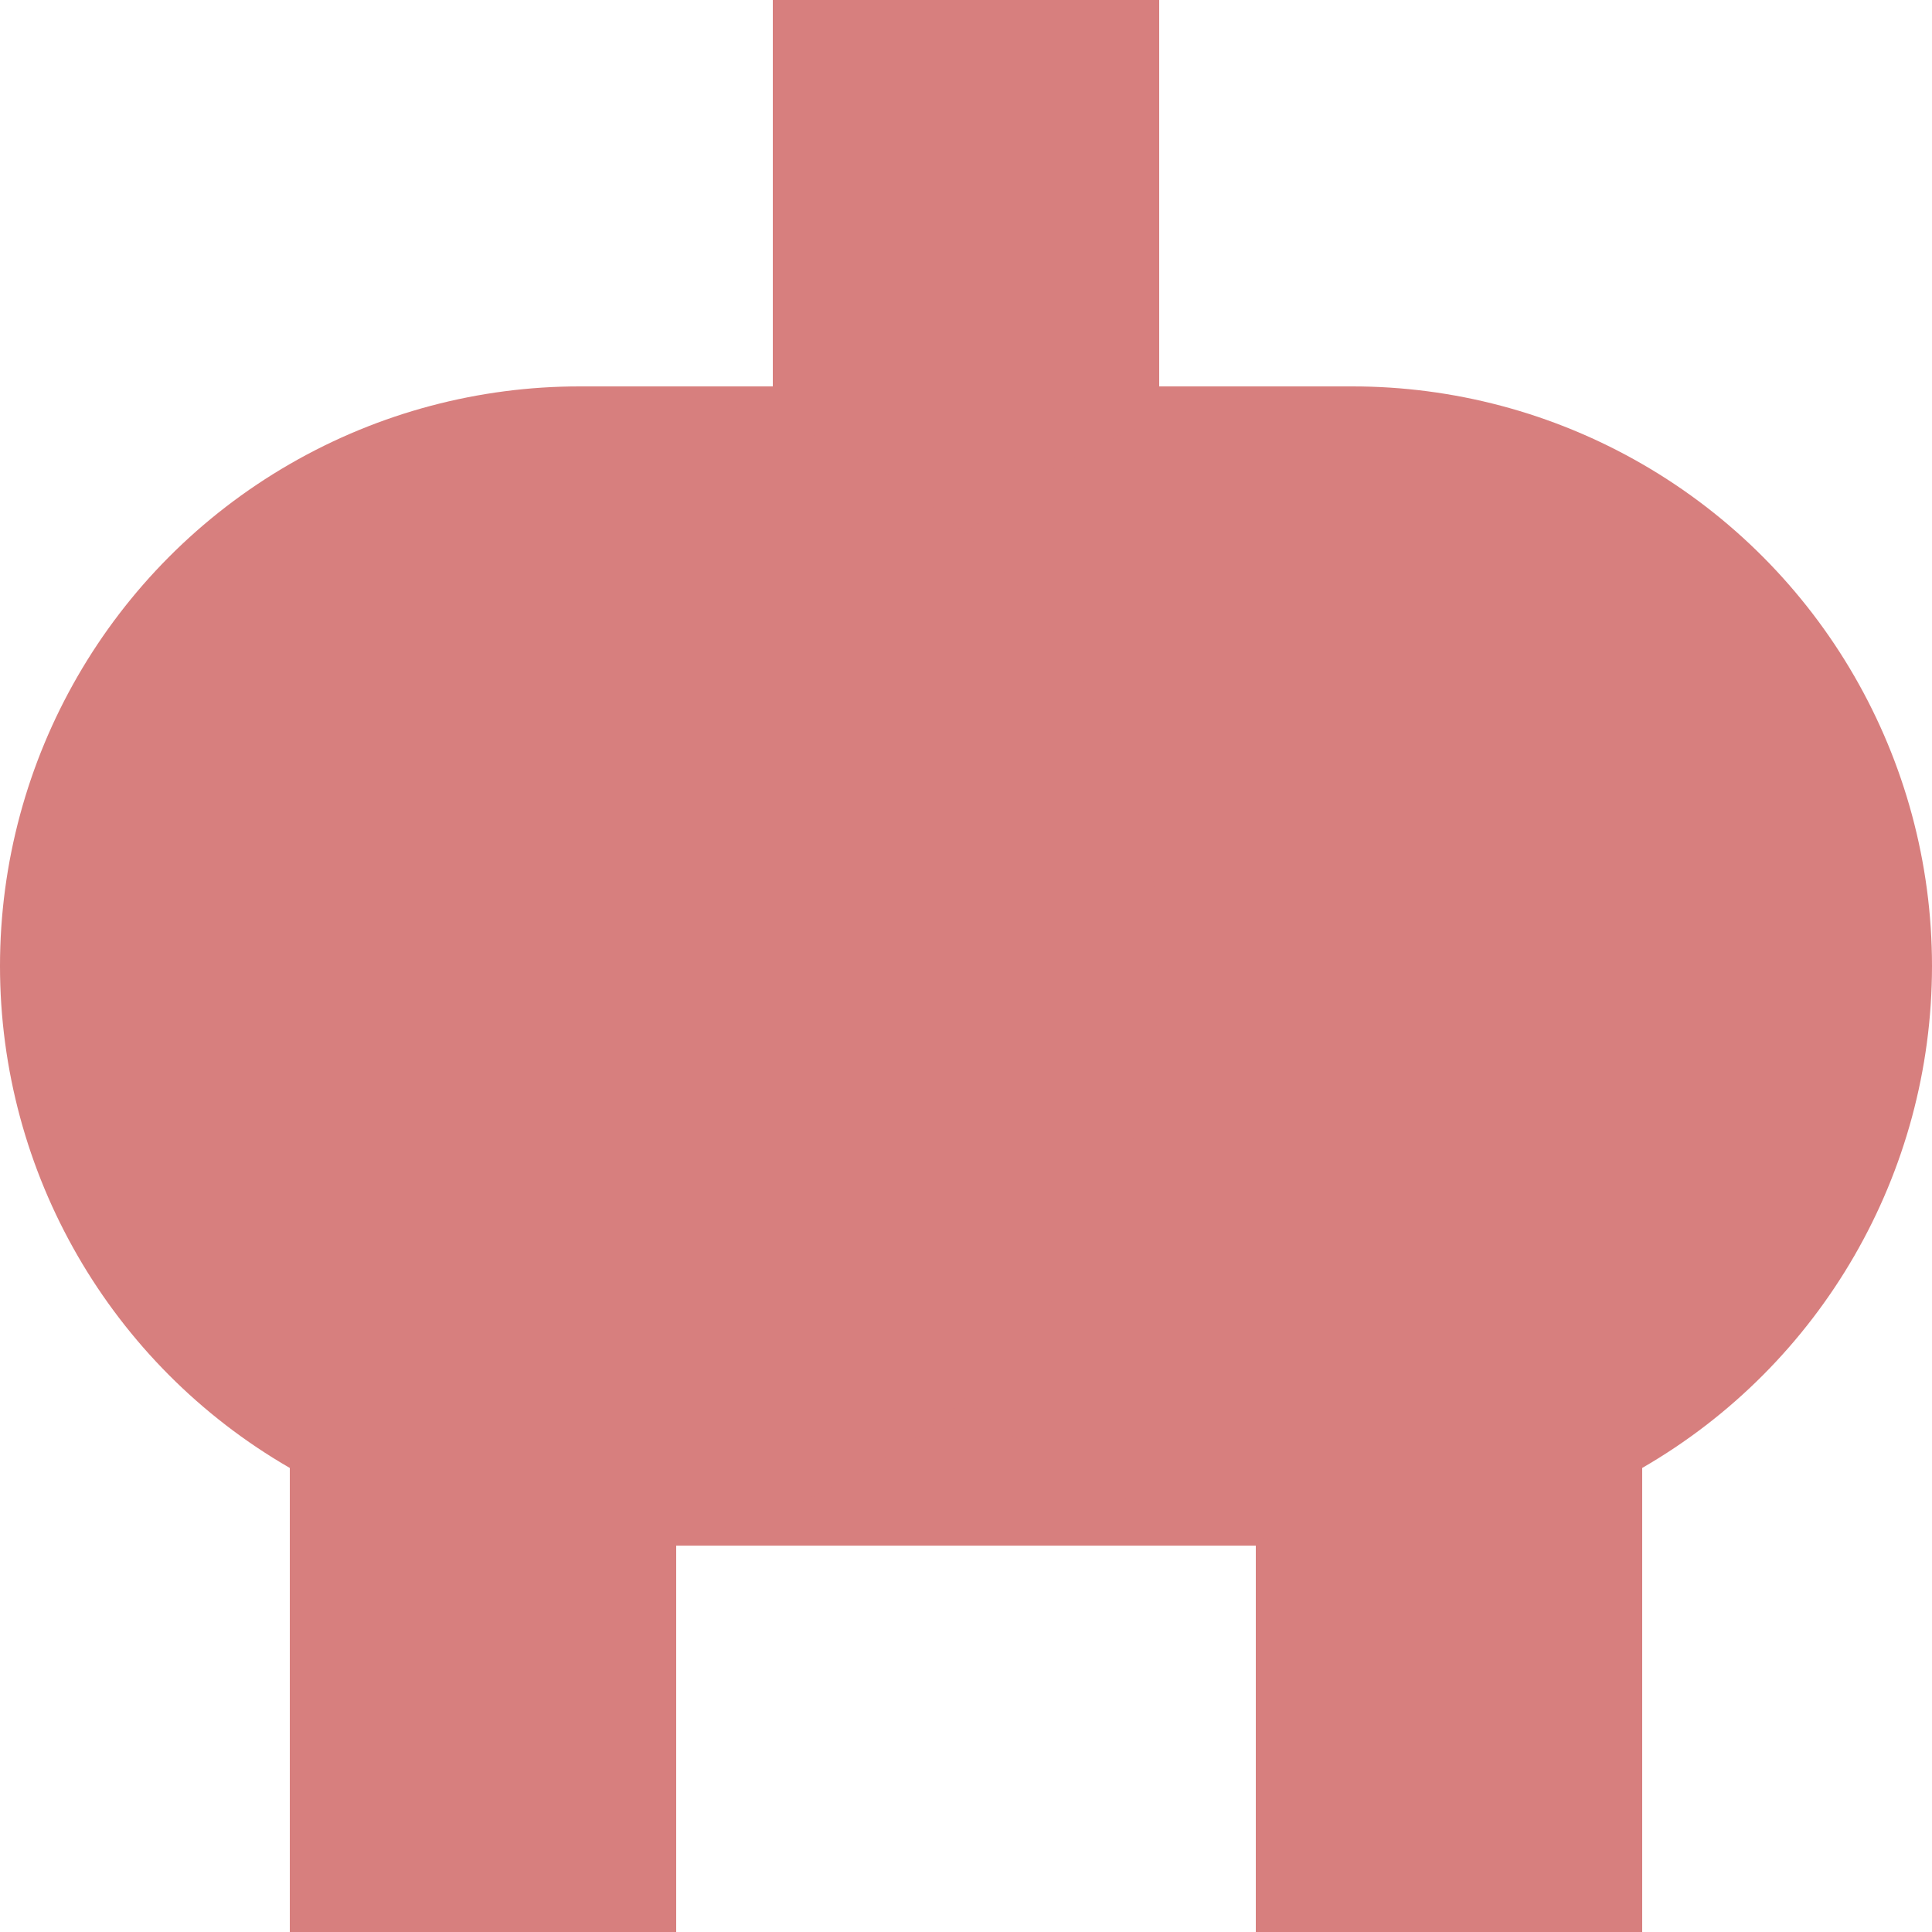 <?xml version="1.0" encoding="UTF-8" standalone="no"?>
<!-- Created by Wiebevl for Wikipedia -->
<svg xmlns="http://www.w3.org/2000/svg" width="500" height="500">
<title>vBHFa</title>
 <g stroke="#D77F7E" stroke-width="100" fill="none">
  <path d="M 250,0 V250"/>
  <path d="M 375,250 V500"/>
  <path d="M 125,250 V500"/>
</g>
 <g stroke="#D77F7E" stroke-width="200" fill="none">
  <path d="M 250,100 V 400"/>
</g>
<g style="fill:#D77F7E; stroke:none;">
  <circle cx="350" cy="250" r="150"/>
  <circle cx="150" cy="250" r="150"/>
 </g>
</svg>